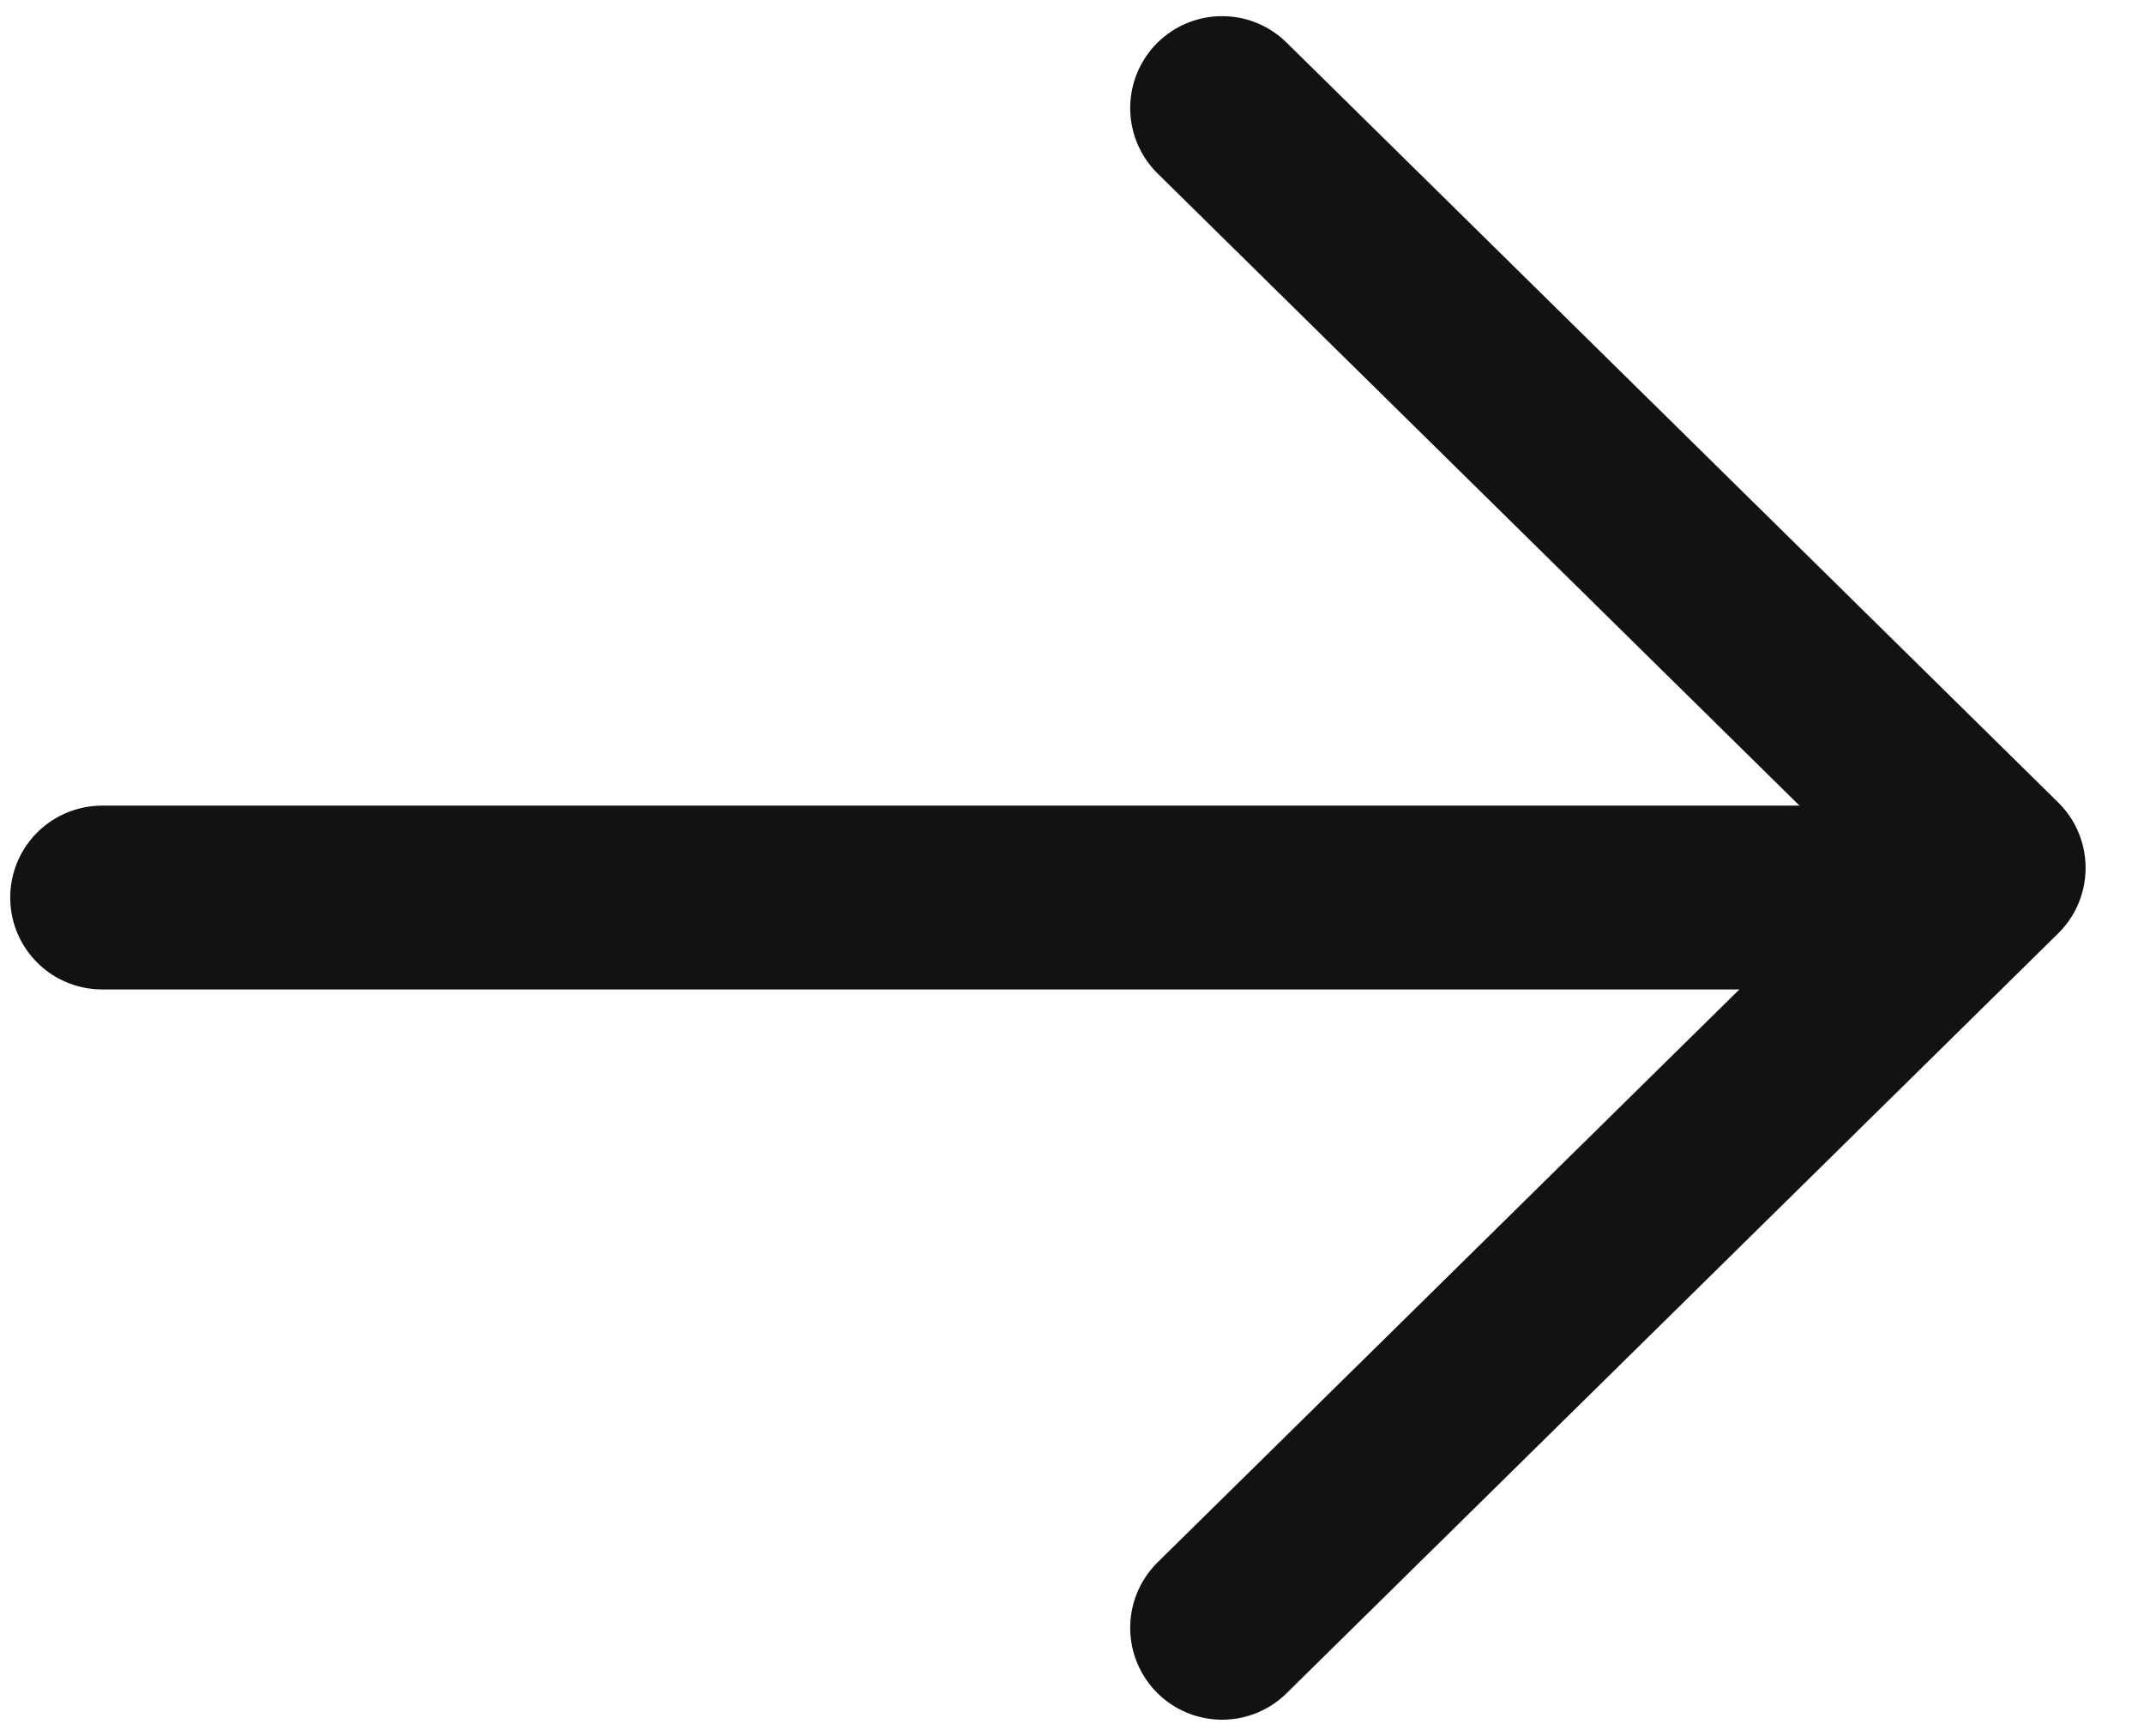 <svg width="21" height="17" viewBox="0 0 21 17" fill="none" xmlns="http://www.w3.org/2000/svg">
<path d="M1 8.79L17.877 8.79" stroke="#121212" stroke-width="1.8" stroke-linecap="round" stroke-linejoin="round"/>
<path d="M11.97 1.058L19.528 8.5L11.97 15.942" stroke="#121212" stroke-width="1.8" stroke-linecap="round" stroke-linejoin="round"/>
</svg>

